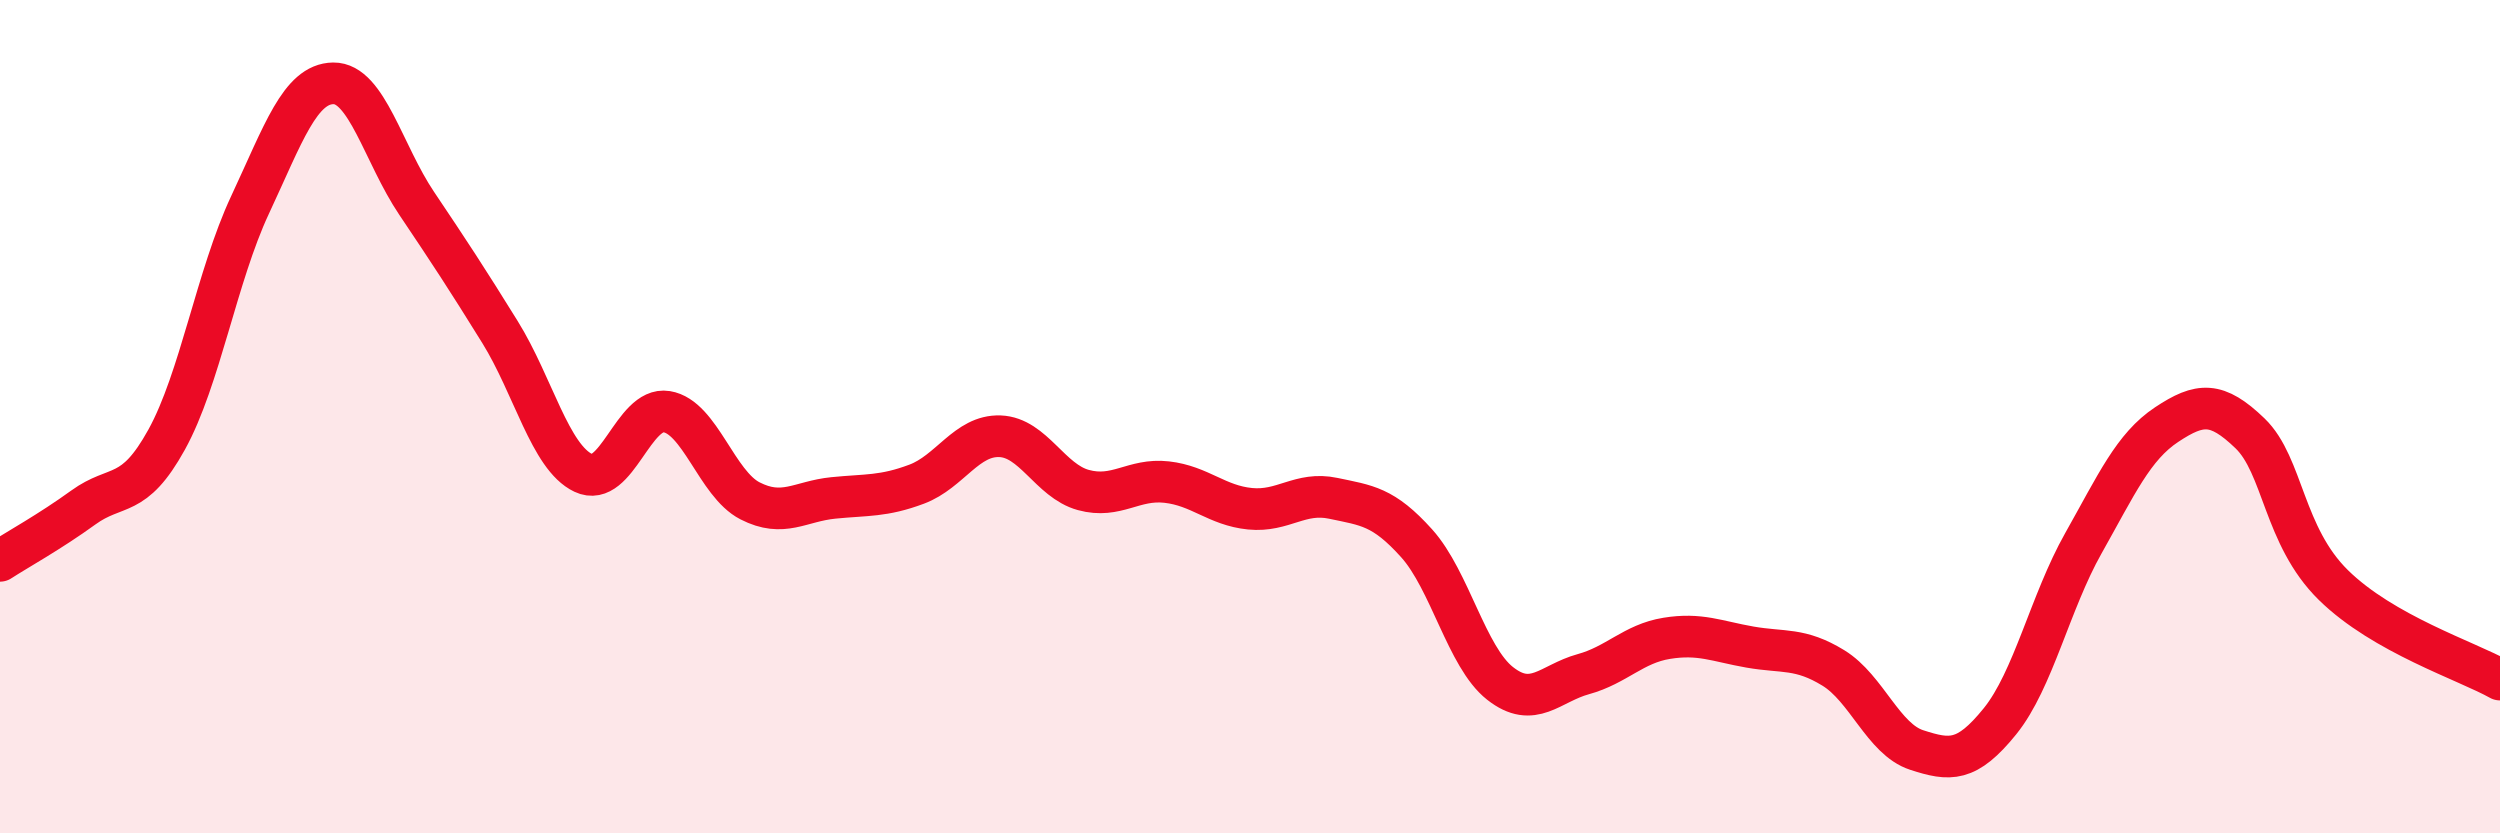 
    <svg width="60" height="20" viewBox="0 0 60 20" xmlns="http://www.w3.org/2000/svg">
      <path
        d="M 0,13.46 C 0.4,13.2 1.2,12.76 2,12.18 C 2.8,11.6 3.2,12 4,10.55 C 4.8,9.1 5.2,6.63 6,4.92 C 6.8,3.21 7.2,2.01 8,2 C 8.8,1.99 9.2,3.69 10,4.88 C 10.8,6.07 11.2,6.68 12,7.97 C 12.8,9.26 13.2,10.97 14,11.35 C 14.8,11.73 15.2,9.75 16,9.88 C 16.8,10.01 17.2,11.61 18,12.02 C 18.8,12.43 19.2,12.03 20,11.95 C 20.8,11.87 21.2,11.92 22,11.62 C 22.8,11.32 23.2,10.44 24,10.47 C 24.8,10.5 25.2,11.54 26,11.76 C 26.8,11.98 27.2,11.48 28,11.57 C 28.8,11.66 29.2,12.13 30,12.21 C 30.8,12.29 31.2,11.79 32,11.96 C 32.8,12.13 33.2,12.15 34,13.04 C 34.8,13.93 35.2,15.77 36,16.4 C 36.8,17.03 37.2,16.4 38,16.18 C 38.8,15.96 39.2,15.45 40,15.32 C 40.8,15.19 41.2,15.39 42,15.53 C 42.8,15.67 43.2,15.54 44,16.03 C 44.8,16.52 45.2,17.74 46,18 C 46.8,18.26 47.2,18.3 48,17.31 C 48.8,16.32 49.2,14.46 50,13.04 C 50.8,11.62 51.2,10.72 52,10.19 C 52.8,9.66 53.2,9.63 54,10.4 C 54.8,11.17 54.8,12.86 56,14.04 C 57.2,15.22 59.2,15.86 60,16.31L60 20L0 20Z"
        fill="#EB0A25"
        opacity="0.1"
        stroke-linecap="round"
        stroke-linejoin="round"
      />
      <path
        d="M 0,13.46 C 0.4,13.2 1.2,12.76 2,12.18 C 2.8,11.6 3.2,12 4,10.55 C 4.8,9.1 5.2,6.63 6,4.92 C 6.8,3.21 7.2,2.01 8,2 C 8.8,1.99 9.2,3.69 10,4.88 C 10.8,6.07 11.2,6.68 12,7.97 C 12.8,9.26 13.2,10.97 14,11.35 C 14.8,11.73 15.2,9.75 16,9.88 C 16.8,10.01 17.2,11.61 18,12.02 C 18.8,12.43 19.2,12.03 20,11.95 C 20.8,11.87 21.2,11.92 22,11.62 C 22.8,11.32 23.2,10.44 24,10.47 C 24.8,10.5 25.2,11.54 26,11.76 C 26.8,11.98 27.2,11.48 28,11.57 C 28.8,11.66 29.2,12.13 30,12.21 C 30.8,12.29 31.2,11.79 32,11.96 C 32.8,12.13 33.2,12.15 34,13.04 C 34.8,13.93 35.2,15.77 36,16.4 C 36.8,17.03 37.2,16.4 38,16.18 C 38.8,15.96 39.2,15.45 40,15.32 C 40.8,15.19 41.2,15.39 42,15.53 C 42.8,15.67 43.2,15.54 44,16.03 C 44.8,16.52 45.2,17.74 46,18 C 46.8,18.26 47.2,18.3 48,17.31 C 48.8,16.32 49.2,14.46 50,13.04 C 50.8,11.62 51.2,10.72 52,10.19 C 52.8,9.66 53.2,9.63 54,10.4 C 54.8,11.17 54.8,12.86 56,14.04 C 57.2,15.22 59.2,15.86 60,16.31"
        stroke="#EB0A25"
        stroke-width="1"
        fill="none"
        stroke-linecap="round"
        stroke-linejoin="round"
      />
    </svg>
  